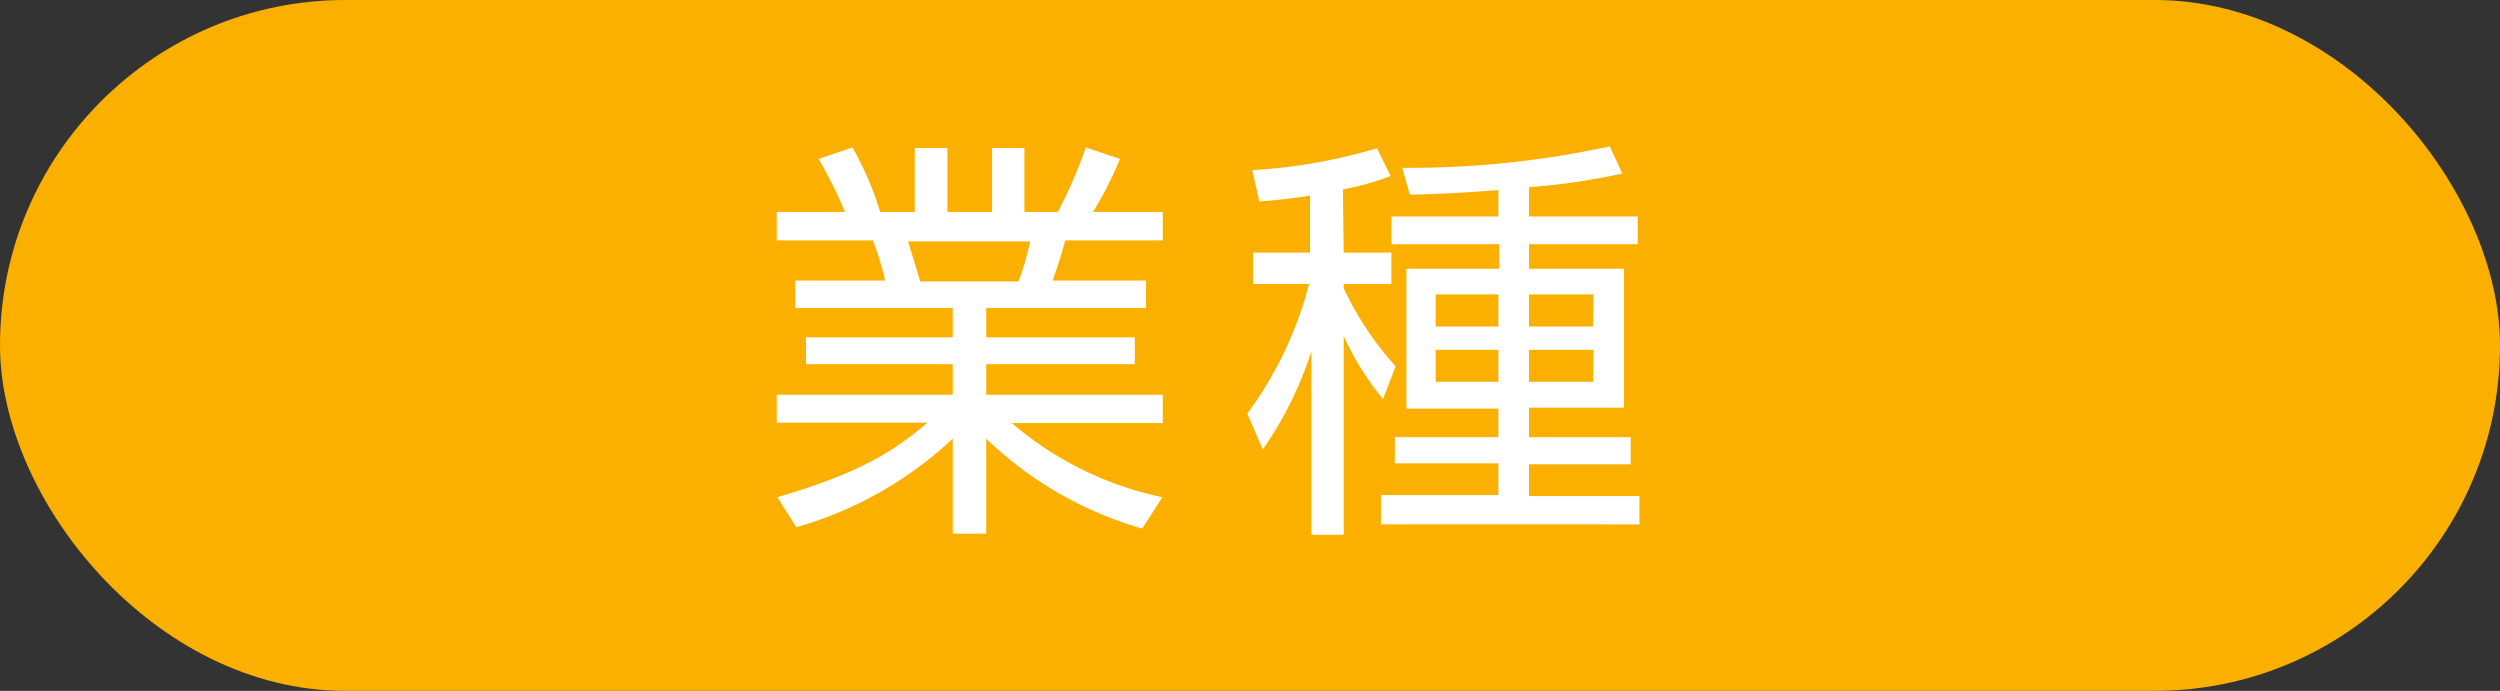 <svg xmlns="http://www.w3.org/2000/svg" width="131.54" height="36.35" viewBox="0 0 131.54 36.35"><rect x="0" y="0" width="131.54" height="36.35" fill="#333333" stroke="none"/><defs><style>.cls-1{fill:#fbb000;}.cls-2{fill:#fff;}</style></defs><g id="レイヤー_2" data-name="レイヤー 2"><g id="レイヤー_1-2" data-name="レイヤー 1"><rect class="cls-1" width="131.54" height="36.35" rx="18.17"/><path class="cls-2" d="M60.1,27.81a19.6,19.6,0,0,1-8.21-4.73v5H50.13v-5a20,20,0,0,1-8.23,4.66l-1-1.58c4.21-1.23,6.06-2.35,7.9-3.92H40.87V20.77h9.26V19.16H42.41V17.75h7.72V16.21H41.84V14.76h4.73a15.06,15.06,0,0,0-.64-2.11H40.87v-1.5h3.59a22.64,22.64,0,0,0-1.39-2.79l1.78-.6a16.22,16.22,0,0,1,1.46,3.39h1.82V7.79h1.72v3.36H52.2V7.79h1.7v3.36h1.76a24.58,24.58,0,0,0,1.47-3.39l1.8.6a19.33,19.33,0,0,1-1.42,2.79h3.67v1.5H56.05c-.28,1-.31,1.08-.66,2.11H60.3v1.45H51.89v1.54h7.82v1.41H51.89v1.61h9.29v1.49H53.24a17.7,17.7,0,0,0,7.92,3.9Zm-6.51-13a14.36,14.36,0,0,0,.61-2.11H47.78c.18.61.51,1.65.64,2.11Z"/><path class="cls-2" d="M70.7,13.29h2.51v1.65H70.7v.22a16.55,16.55,0,0,0,2.73,4.11L72.77,21a15,15,0,0,1-2.07-3.32V28.14H69V18.48a19.15,19.15,0,0,1-2.56,5.17l-.81-1.89a19.89,19.89,0,0,0,3.25-6.82H65.93V13.29h3v-3c-1.26.2-2,.26-2.67.31l-.37-1.65a28.46,28.46,0,0,0,6.56-1.15l.72,1.46a13.87,13.87,0,0,1-2.51.7Zm9.75-1.9h5.72v1.46H80.45v1.29h5v7.31h-5V23H85.8v1.43H80.45v1.67h5.81v1.49H72.66V26.05h6.18V24.38H73.39V23h5.45v-1.5H74V14.14h4.88V12.85H73.21V11.39h5.63V10c-2.53.2-3.87.22-4.66.24l-.4-1.41A49.74,49.74,0,0,0,84.7,7.7l.66,1.43a35.15,35.15,0,0,1-4.91.72Zm-1.61,4.1h-3.3v1.69h3.3Zm0,2.92h-3.3v1.68h3.3Zm5-2.92H80.45v1.69h3.37Zm0,2.92H80.45v1.68h3.37Z"/></g></g></svg>